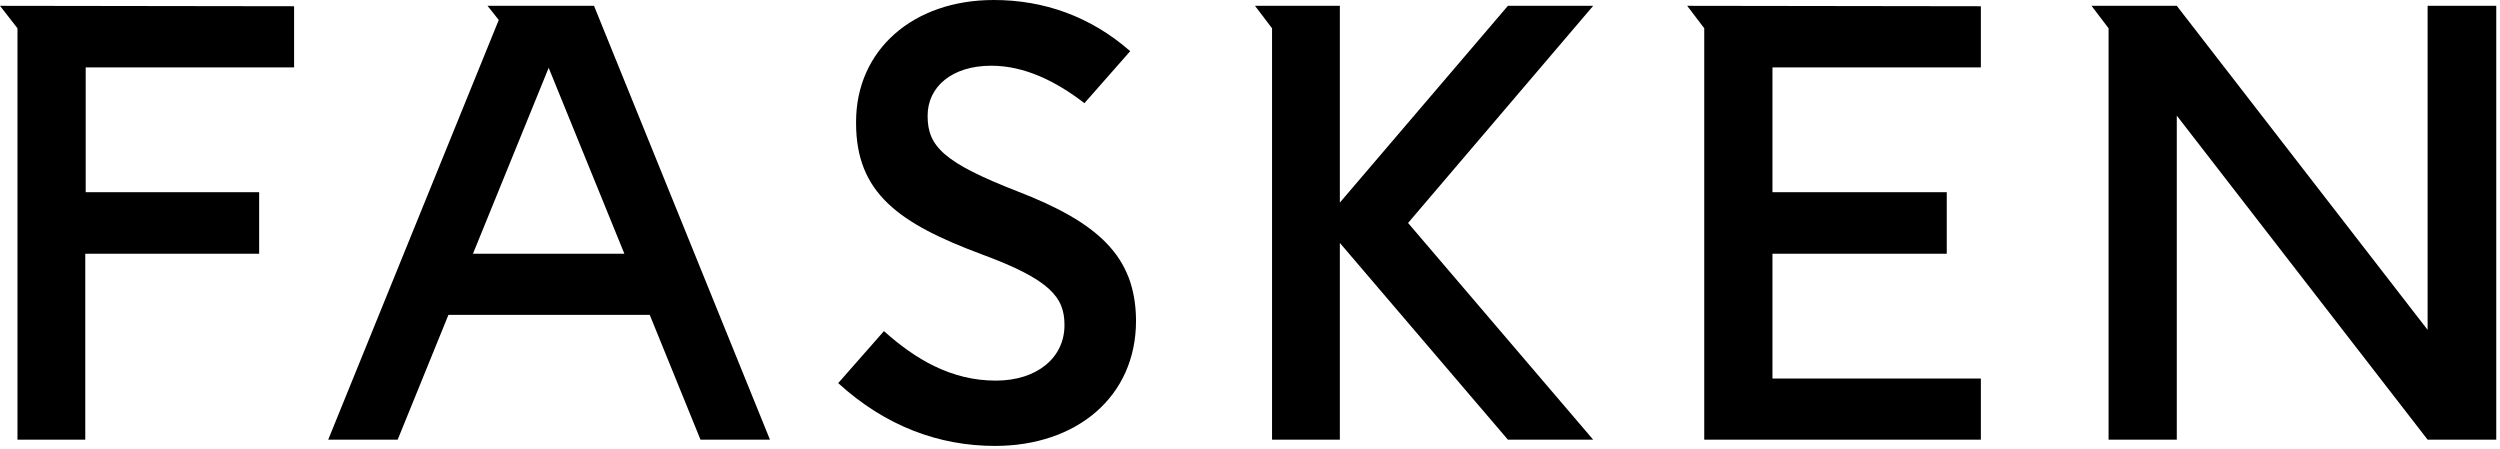 <?xml version="1.0" encoding="UTF-8" standalone="no"?>
<!DOCTYPE svg PUBLIC "-//W3C//DTD SVG 1.1//EN" "http://www.w3.org/Graphics/SVG/1.1/DTD/svg11.dtd">
<svg width="100%" height="100%" viewBox="0 0 601 108" version="1.1" xmlns="http://www.w3.org/2000/svg" xmlns:xlink="http://www.w3.org/1999/xlink" xml:space="preserve" xmlns:serif="http://www.serif.com/" style="fill-rule:evenodd;clip-rule:evenodd;stroke-linejoin:round;stroke-miterlimit:2;">
    <g>
        <path id="path934" d="M244.6,46C226.9,39.1 223,35.2 223,27.9L223,27.8C223,20.9 228.8,15.8 238.3,15.8C246.3,15.8 253.8,19.5 260.7,24.8L271.7,12.3C262.1,3.9 250.9,-0 238.9,-0C219.5,-0 205.8,12 205.8,29.3L205.8,29.6C205.8,46.4 216.1,53.7 235.9,61.1C252.5,67.2 255.9,71.5 255.9,78.1L255.9,78.2C255.9,85.9 249.4,91.5 239.4,91.5C228.6,91.5 220,86.3 212.5,79.6L201.5,92.1C212.9,102.5 225.8,107.2 239.2,107.2C258.8,107.2 273.1,95.4 273.1,77.1L273.1,76.8C272.9,61.6 264,53.5 244.6,46Z" style="fill-rule:nonzero;"/>
        <path id="path932" d="M362.5,1.4L322.1,48.7L322.1,1.4L301.7,1.4L305.8,6.8L305.8,105.7L322.1,105.7L322.1,58.4L362.5,105.7L383,105.7L338.5,53.6L383,1.4" style="fill-rule:nonzero;"/>
        <path id="path930" d="M583.6,1.4L583.6,79.3L523.3,1.4L502.8,1.4L506.9,6.8L506.9,105.7L523.3,105.7L523.3,27.8L583.6,105.7L600.1,105.7L600.1,1.4" style="fill-rule:nonzero;"/>
        <path id="path928" d="M117.199,1.4C117.199,1.4 119.9,4.801 119.9,4.801L78.9,105.699L95.6,105.699L107.801,75.699L156.199,75.699L168.4,105.699L185.1,105.699L142.801,1.4L117.199,1.4ZM131.9,16.301L150.1,61L113.699,61L131.9,16.301Z" style="fill-rule:nonzero;"/>
        <path id="path924" d="M0,1.4L4.2,6.8L4.2,105.7L20.5,105.7L20.5,61L62.3,61L62.3,46.2L20.6,46.2L20.6,16.2L70.7,16.2L70.7,1.5" style="fill-rule:nonzero;"/>
        <path id="path835" d="M405.6,1.4L409.7,6.8L409.7,105.7L476.2,105.7L476.2,91L426.1,91L426.1,61L468,61L468,46.2L426.1,46.2L426.1,16.2L476.2,16.2L476.2,1.5" style="fill-rule:nonzero;"/>
    </g>
</svg>
